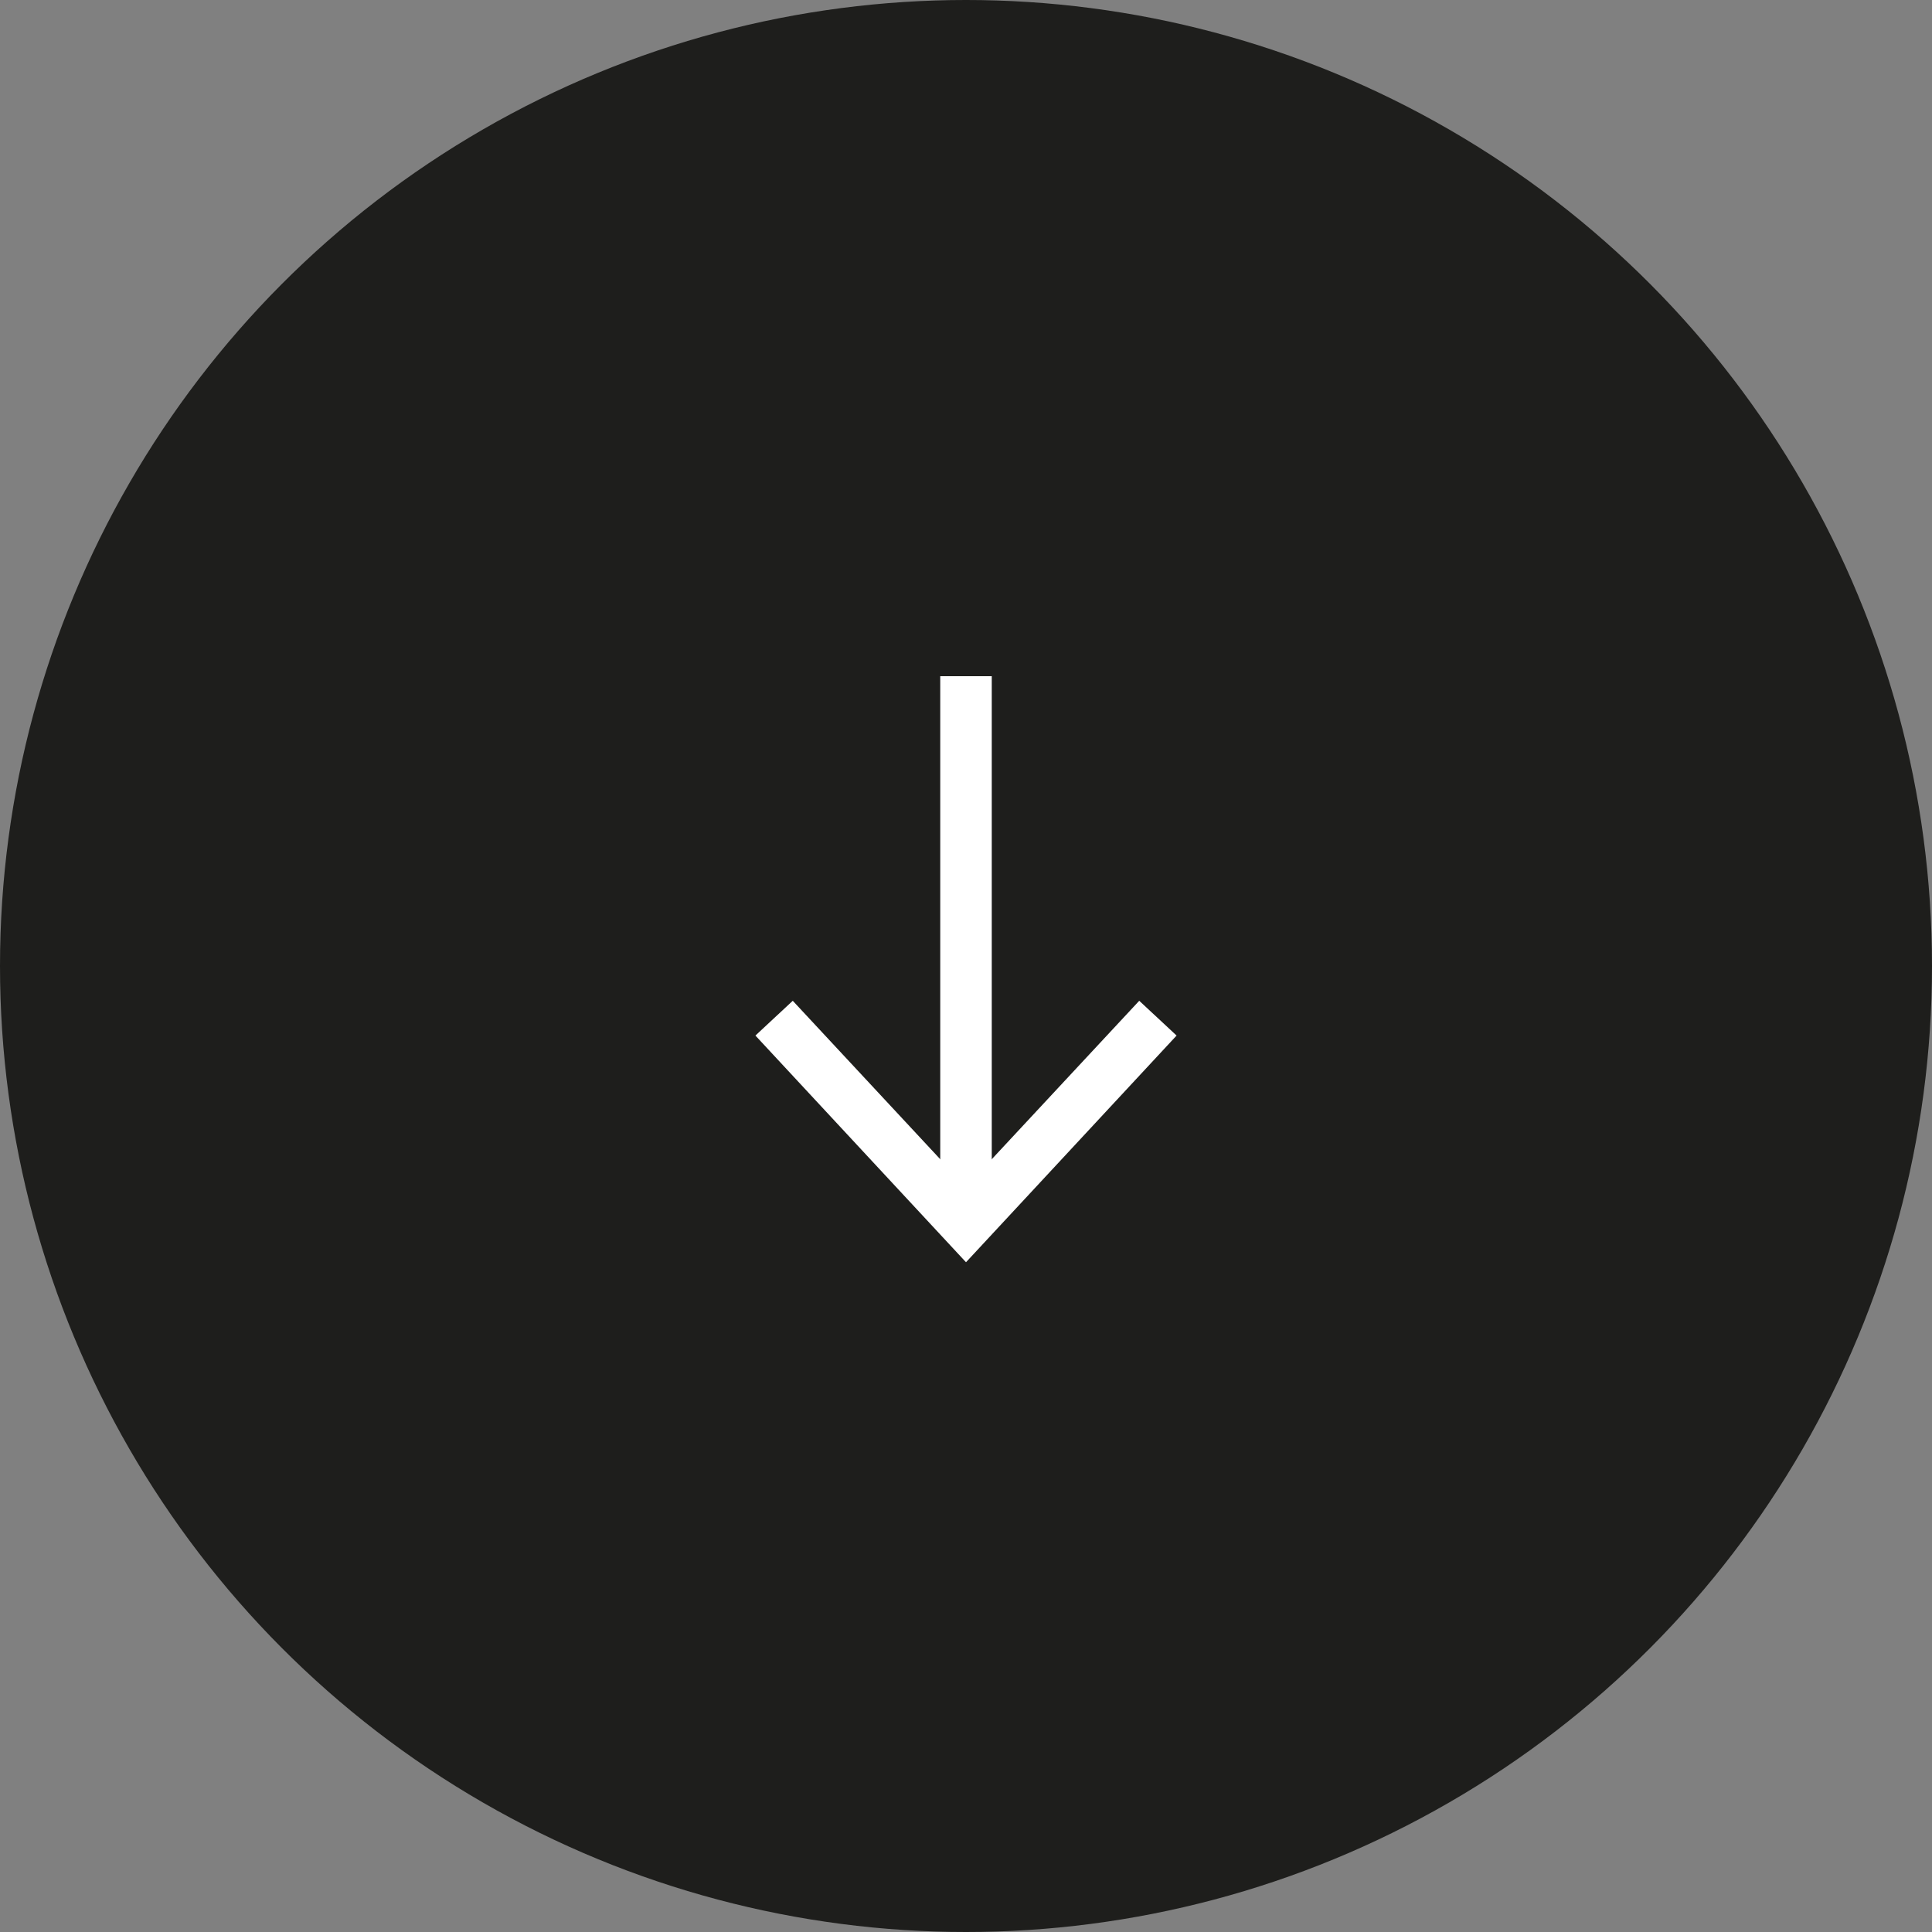 <?xml version="1.0" encoding="UTF-8"?>
<svg xmlns="http://www.w3.org/2000/svg" version="1.1" viewBox="0 0 300 300">
  <rect x="0" y="0" width="300" height="300" fill="#808080" stroke="none"/>
  <defs>
    <style>
      .cls-1 {
        fill: none;
        stroke: #fff;
        stroke-miterlimit: 10;
        stroke-width: 8px;
      }

      .cls-2 {
        fill: #fff;
      }

      .cls-3 {
        fill: #1e1e1c;
      }
    </style>
  </defs>
  <g>
    <g id="Ebene_1">
      <g>
        <circle class="cls-3" cx="150" cy="150" r="150"></circle>
        <g>
          <line class="cls-1" x1="150" y1="105" x2="150" y2="187.3"></line>
          <polygon class="cls-2" points="117.3 160.8 123.1 155.4 150 184.3 176.9 155.4 182.7 160.8 150 196 117.3 160.8"></polygon>
        </g>
      </g>
    </g>
  </g>
</svg>
